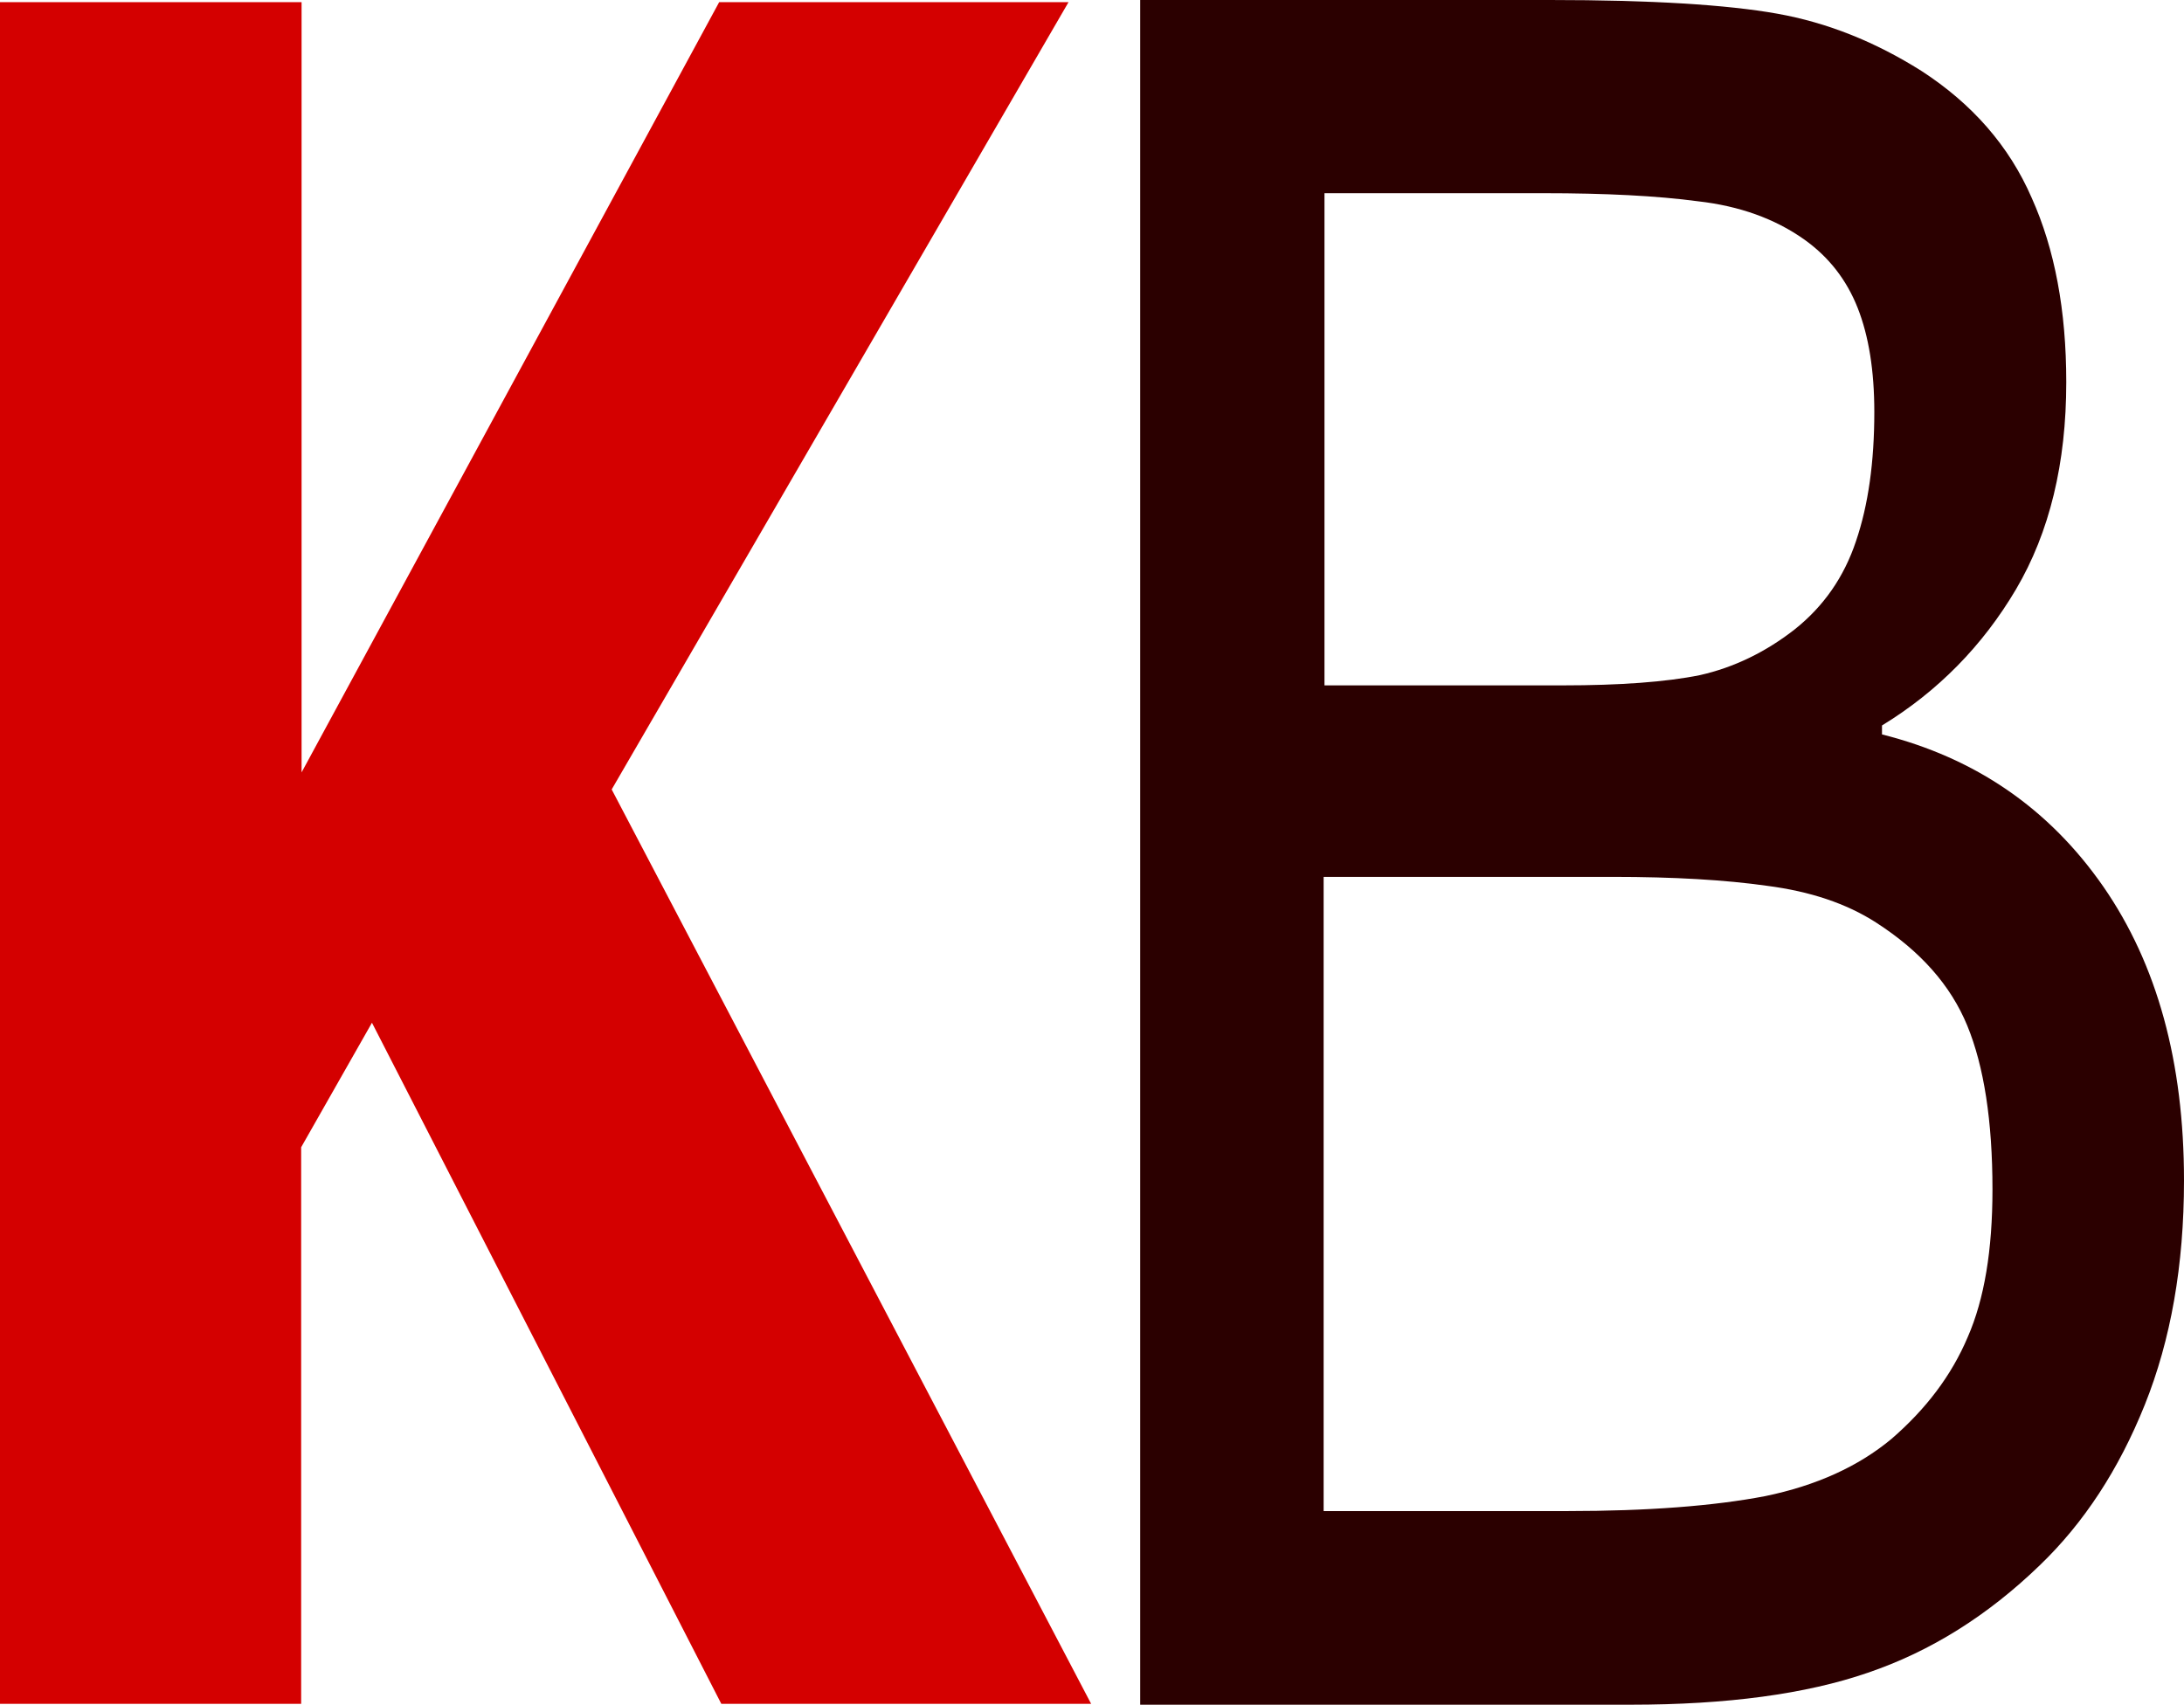 <svg xmlns="http://www.w3.org/2000/svg" xml:space="preserve" viewBox="0 56.14 512 399.7"><path d="M255.8 1364h-86.7l-81.9-159.7-16.6 29.2V1364H0V965h70.7v180.6L168.6 965h81.9l-107.1 184.6z" style="fill:#d40000" transform="translate(0 -908.36)"/><path d="M512 1241.3c0 19.9-3.1 37.4-9.2 52.6s-14.3 27.7-24.6 37.6c-12.2 11.8-25.6 20.2-40.3 25.2-14.5 5-33 7.5-55.6 7.5h-115V964.5h96.1c23.7 0 41.4 1.1 53.2 3.2s23 6.6 33.8 13.4c11.9 7.7 20.6 17.6 25.9 29.8q8.1 18 8.1 43.2c0 19-3.9 35.2-11.8 48.6-7.8 13.2-18.3 23.9-31.4 31.9v2.1q32.85 8.25 51.9 35.7c12.6 18.2 18.9 41.1 18.9 68.9m-72.6-180.2c0-9.7-1.3-17.8-3.9-24.4s-6.8-12-12.6-16.1c-6.8-4.8-15.1-7.8-24.8-8.9-9.7-1.3-21.8-1.9-36.2-1.9h-51.4v115.4h55.8c13.5 0 24.3-.8 32.2-2.4 8-1.8 15.4-5.4 22.2-10.7q10.2-8.1 14.4-20.7c2.9-8.5 4.3-18.6 4.3-30.3m27.7 182.3c0-16.1-2-28.9-5.9-38.4s-11-17.5-21.4-24.2c-7-4.5-15.5-7.3-25.5-8.6-9.9-1.4-21.9-2.1-36.2-2.1h-67.8v148.7h57.1c18.9 0 34.4-1.2 46.4-3.5 12.1-2.5 21.9-7 29.6-13.4 8.1-7 14.1-14.9 17.9-23.9 3.9-8.9 5.8-20.4 5.8-34.6" style="fill:#2b0000" transform="translate(0 -908.36)"/></svg>
